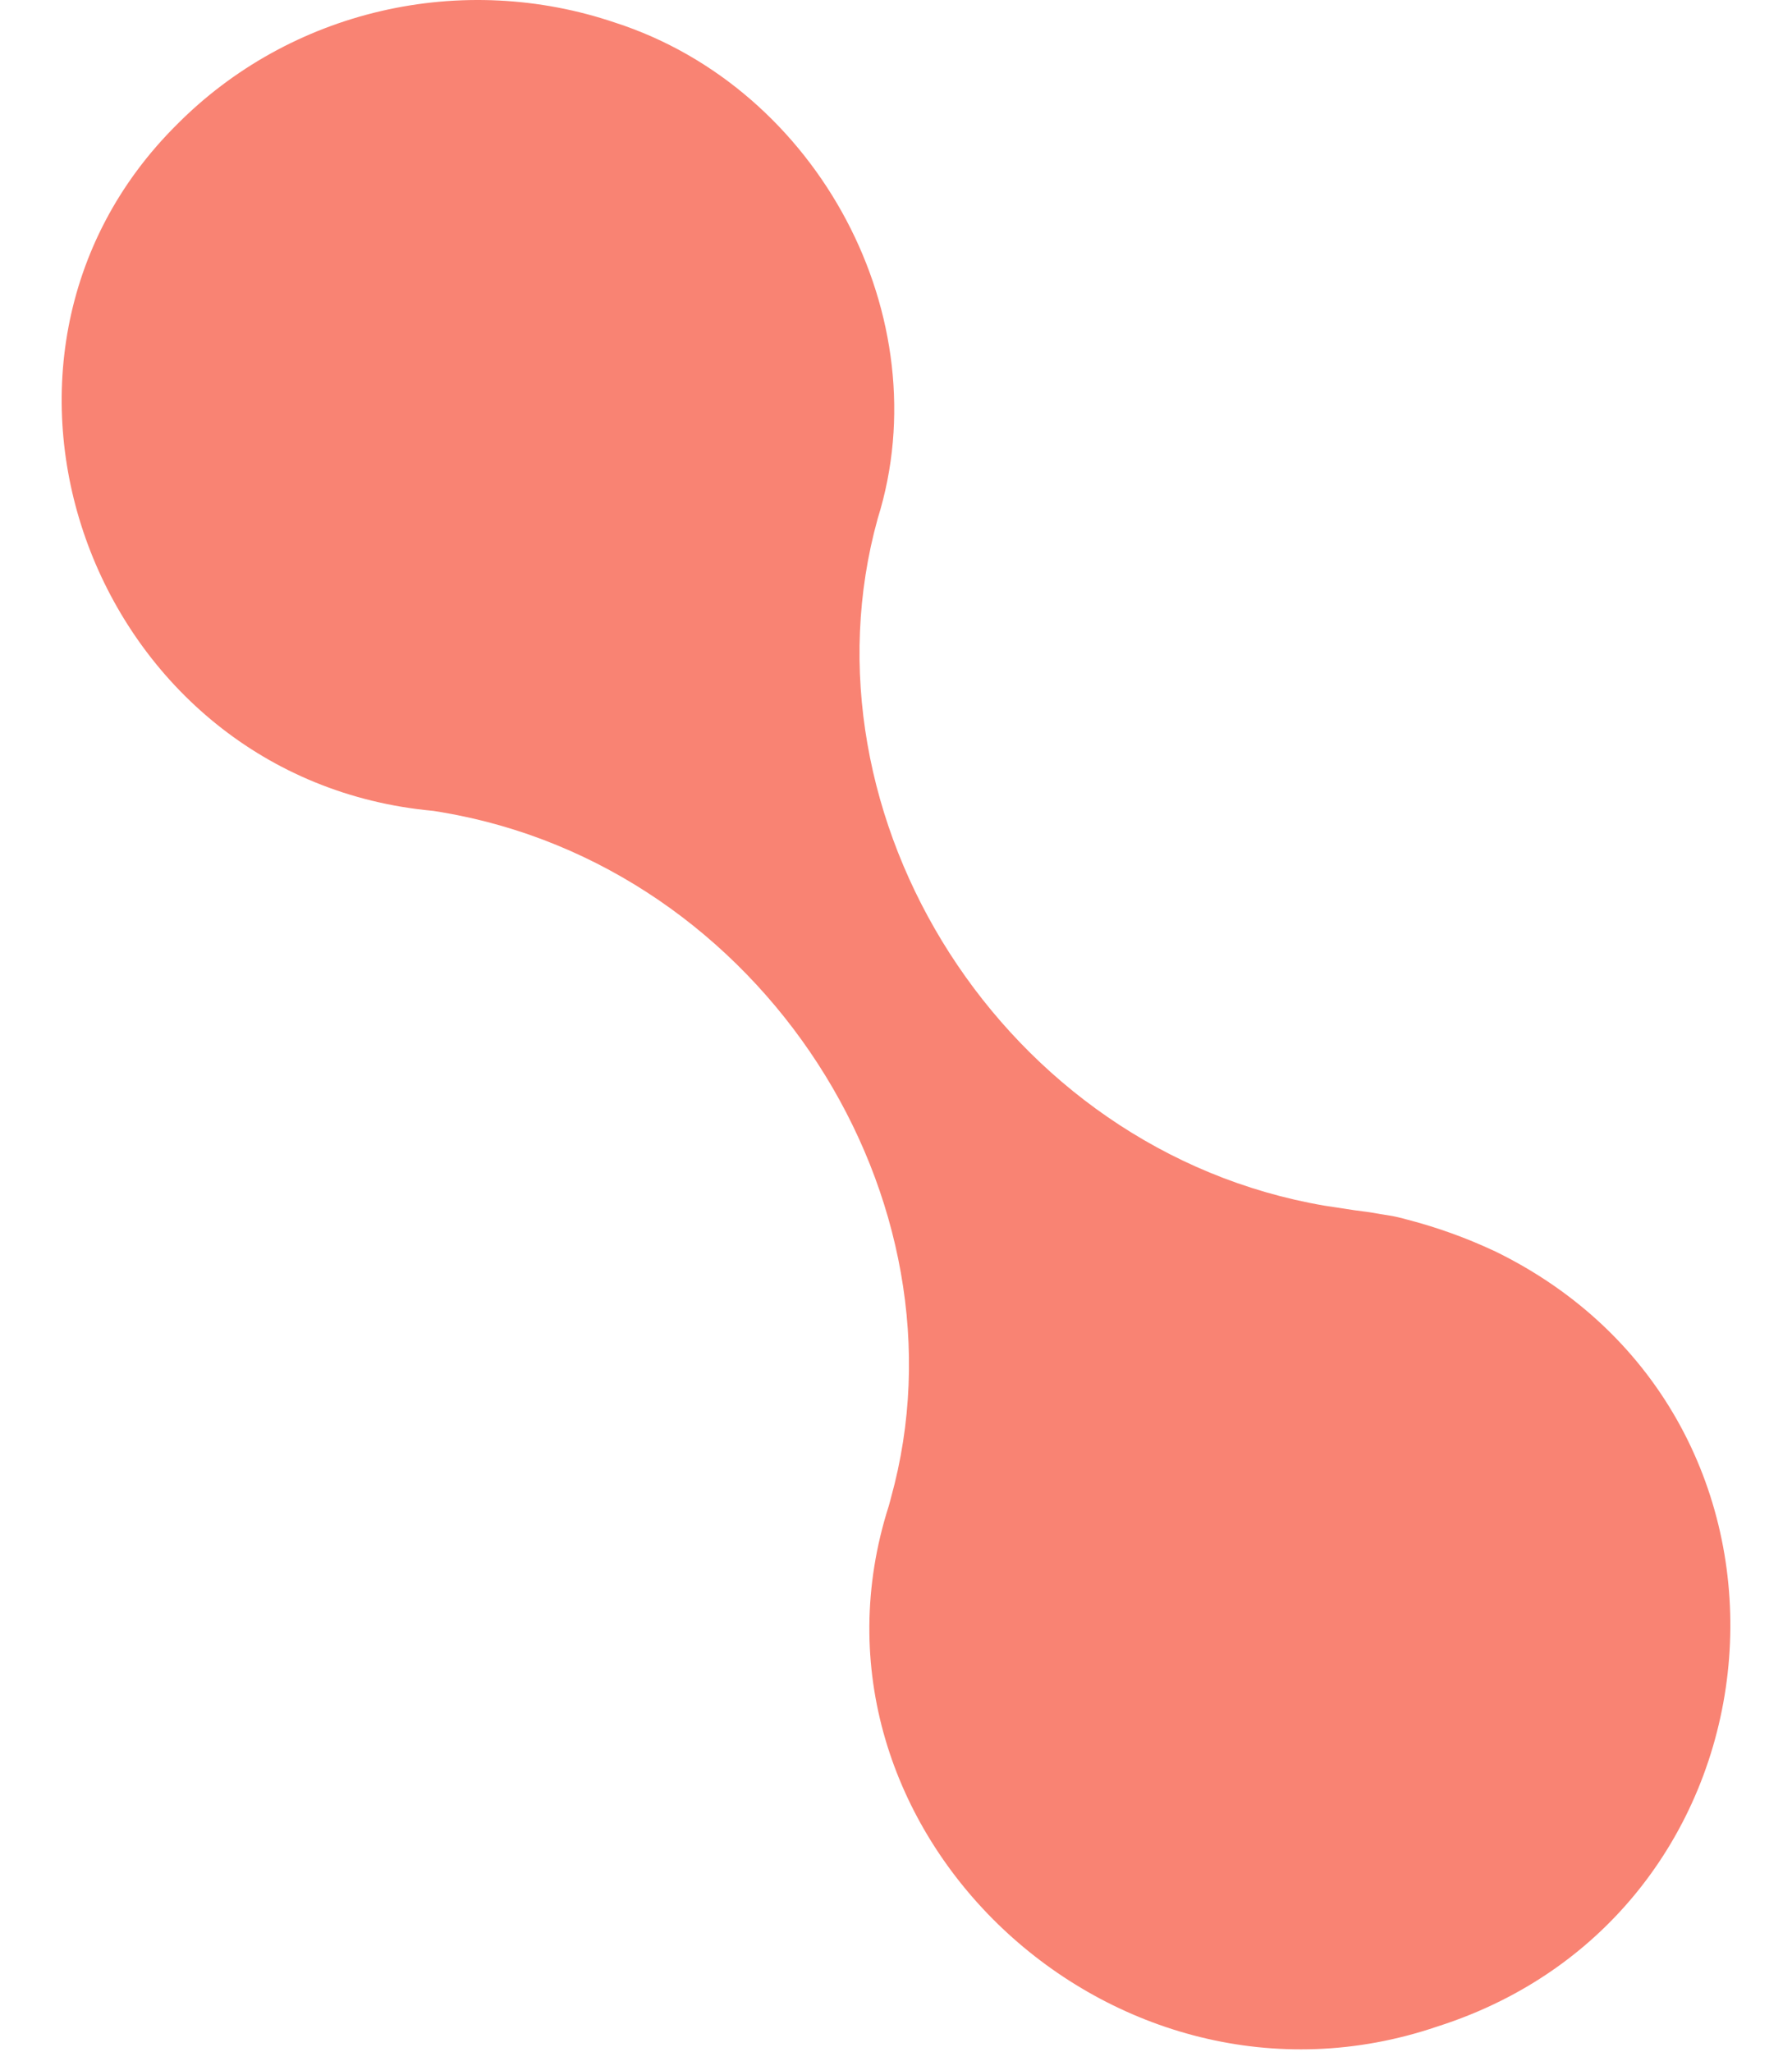 <svg width="523" height="599" viewBox="0 0 523 599" fill="none" xmlns="http://www.w3.org/2000/svg">
<g opacity="0.8">
<path d="M436.014 365.092C427.935 361.314 419.515 358.277 410.862 356.02C409.368 355.614 407.873 355.22 406.296 354.919L402.94 354.386C400.355 353.899 397.805 353.54 395.184 353.227L386.539 351.907C292.926 335.871 231.984 238.443 256.164 151.349C274.462 92.793 238.945 25.813 179.508 6.603C157.53 -0.851 133.831 -2.021 111.196 3.231C88.561 8.483 67.93 19.939 51.73 36.252C-18.119 105.445 27.182 227.668 126.499 236.682L128.978 237.087C222.58 252.937 284.198 350.134 260.018 437.227C259.852 438.004 259.579 438.803 259.377 439.602C229.244 533.914 324.933 623.58 419.329 591.555C524.327 558.21 536.245 413.696 436.026 365.08" fill="#F76450"/>
</g>
</svg>
